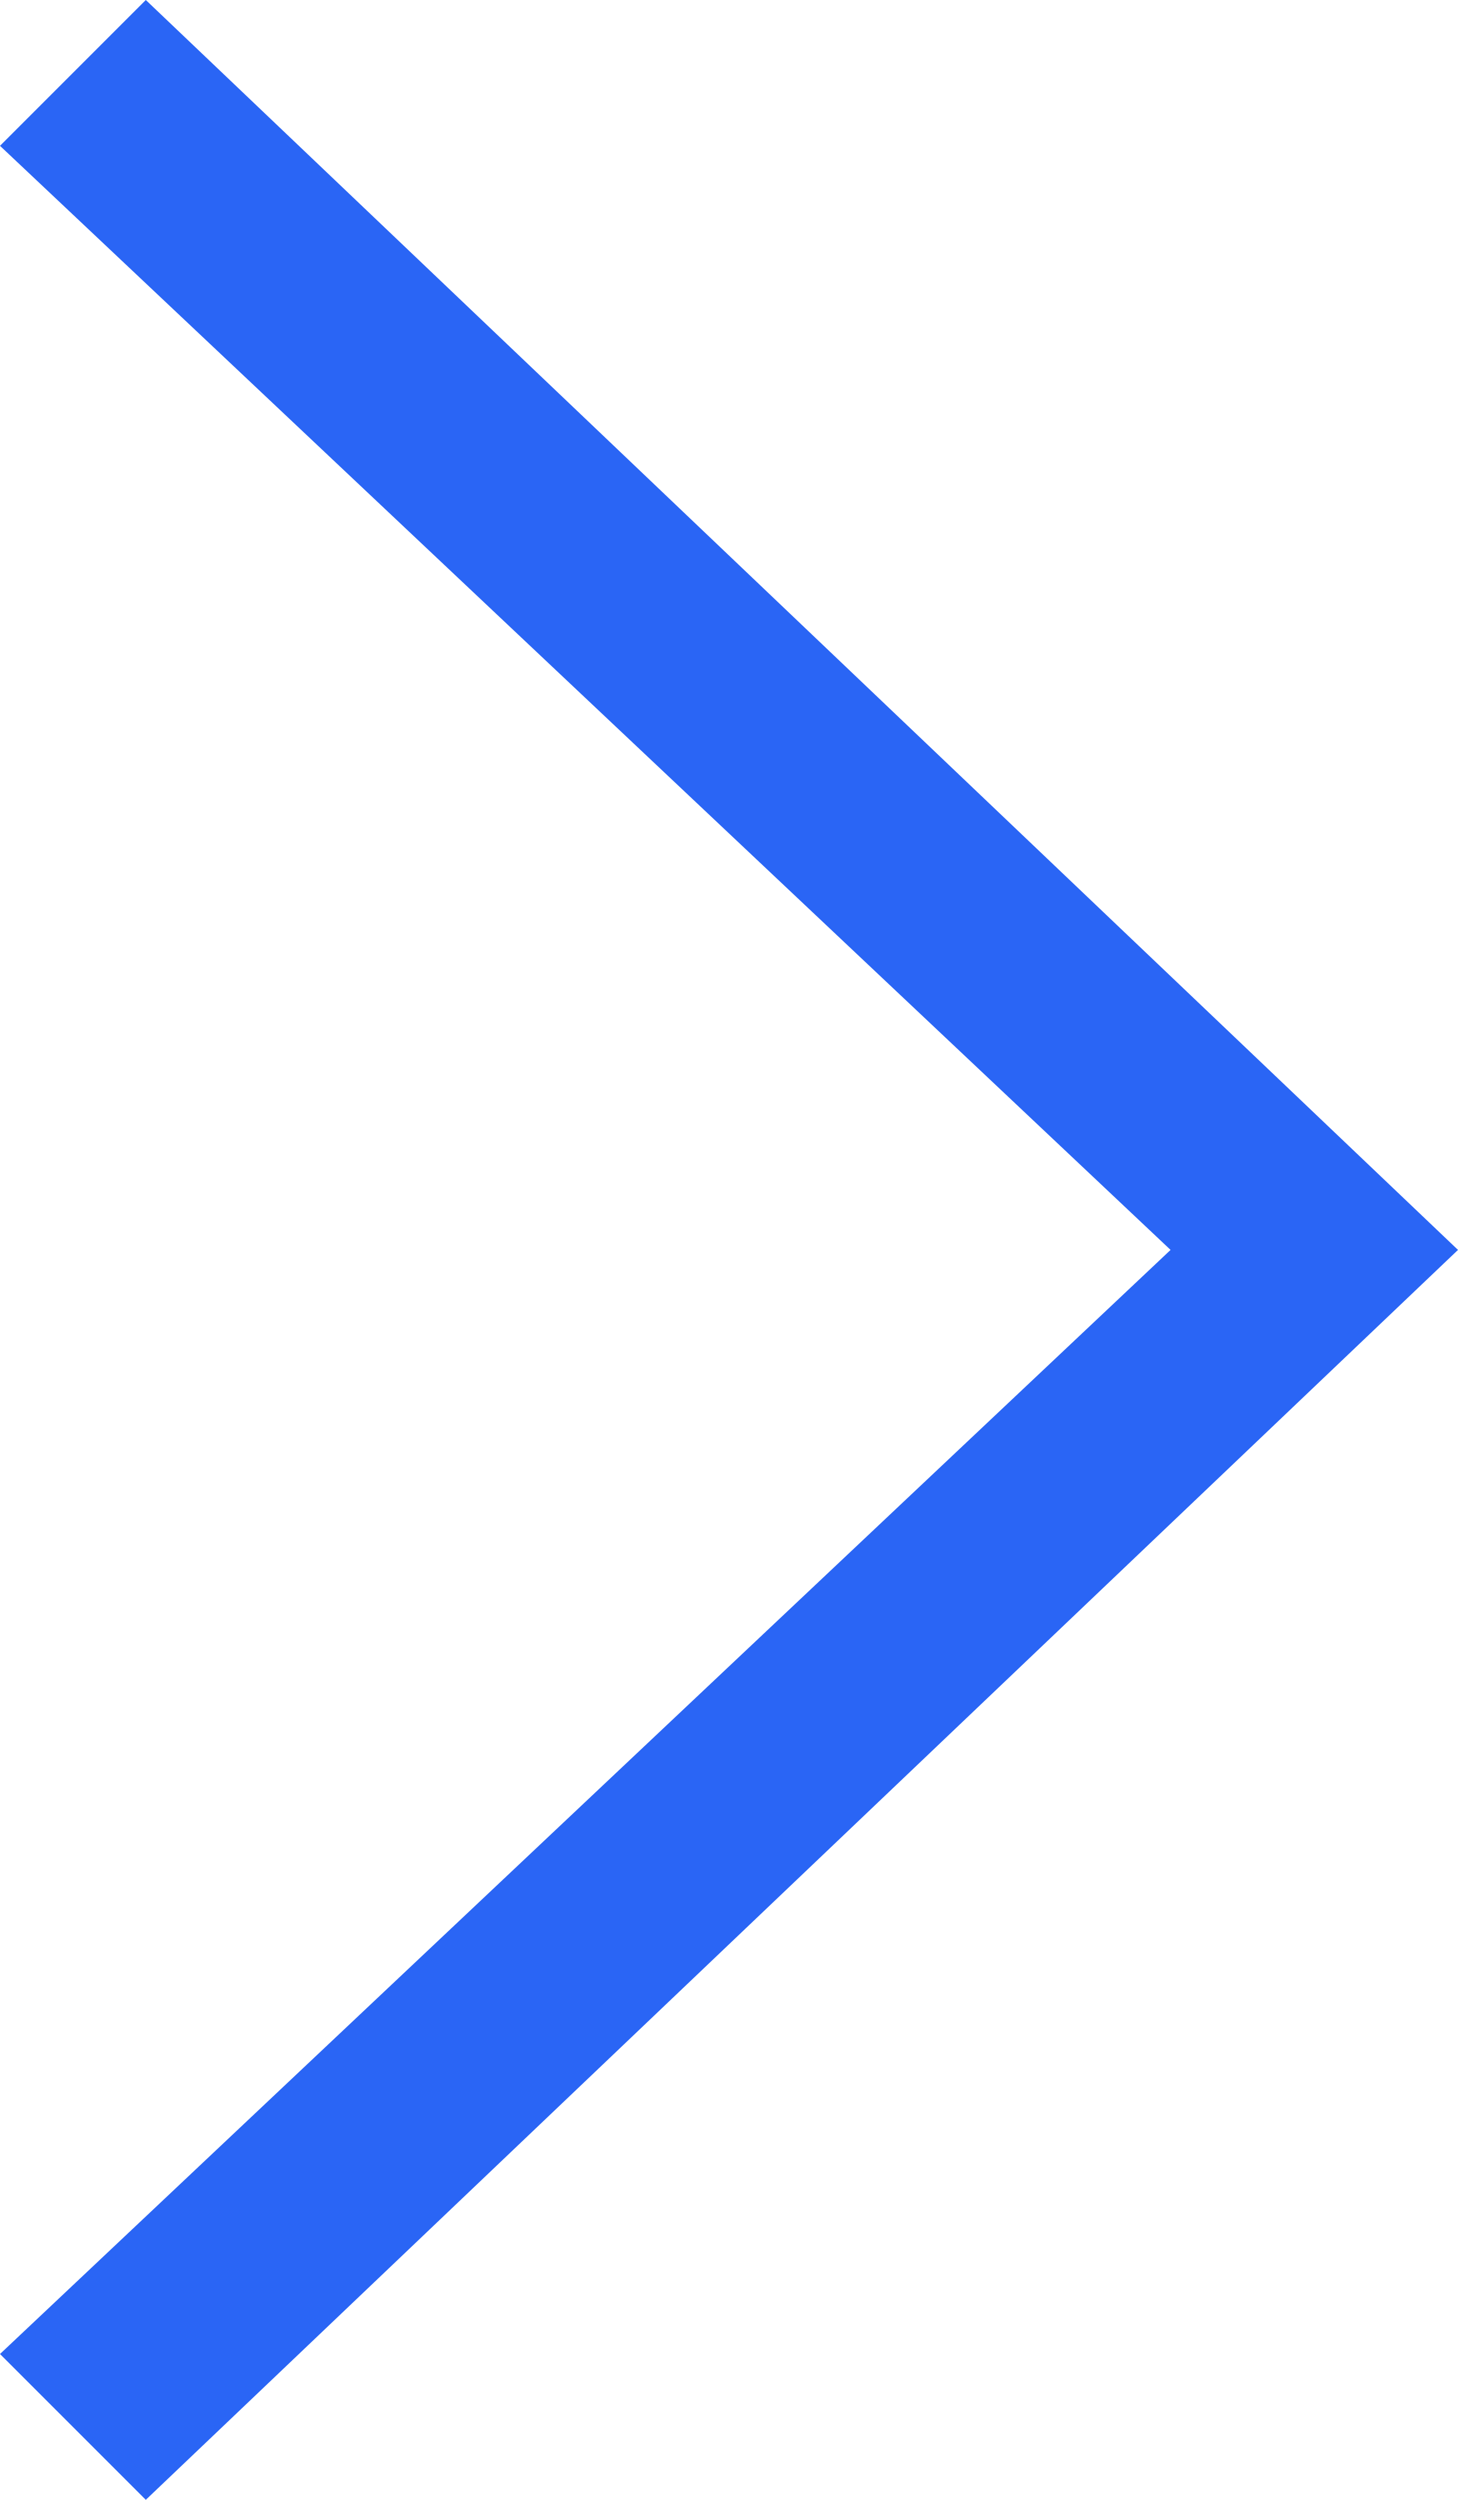 <svg xmlns="http://www.w3.org/2000/svg" viewBox="0 0 7 12"><defs><style>.cls-1{fill:#2a65f5;}</style></defs><g id="Layer_2" data-name="Layer 2"><g id="design"><path class="cls-1" d="M0,.7.7,0,7,6V6L.7,12,0,11.3,5.62,6Z"/></g></g></svg>